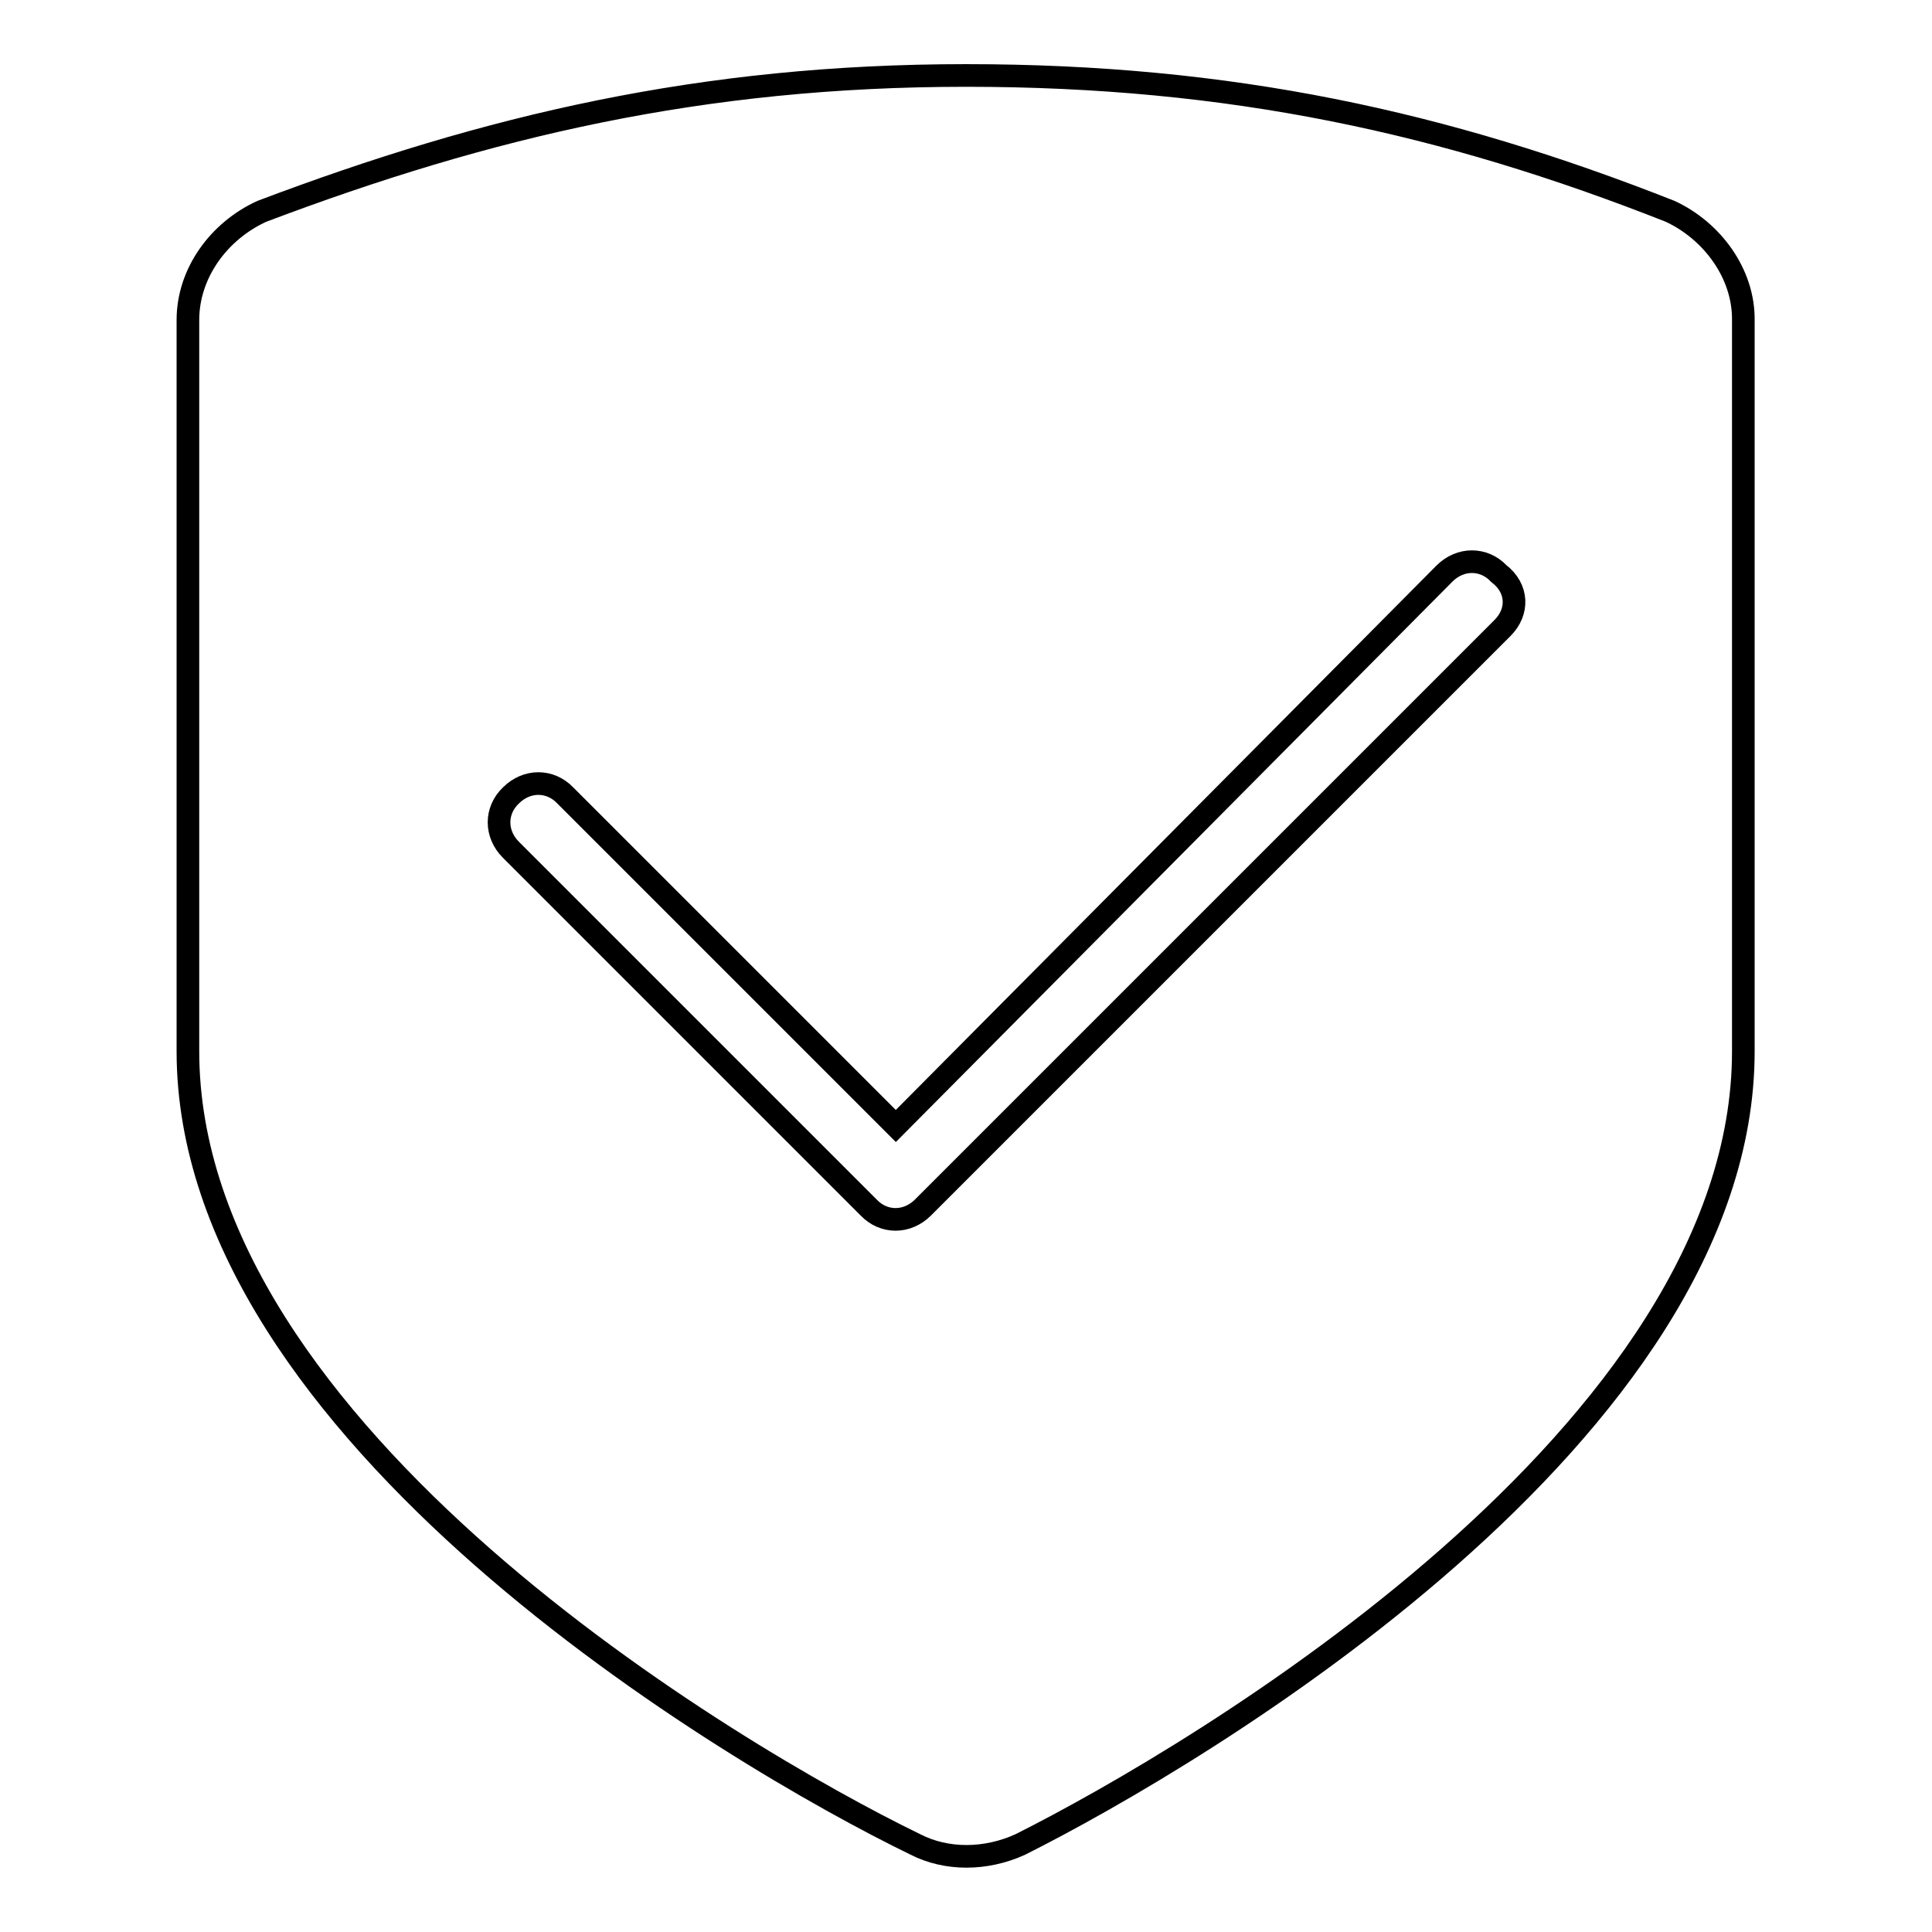 <?xml version="1.0" encoding="utf-8"?>
<!-- Svg Vector Icons : http://www.onlinewebfonts.com/icon -->
<!DOCTYPE svg PUBLIC "-//W3C//DTD SVG 1.1//EN" "http://www.w3.org/Graphics/SVG/1.1/DTD/svg11.dtd">
<svg version="1.1" xmlns="http://www.w3.org/2000/svg" xmlns:xlink="http://www.w3.org/1999/xlink" x="0px" y="0px" viewBox="0 0 256 256" enable-background="new 0 0 256 256" xml:space="preserve">
<g> <path stroke-width="3" fill-opacity="0" stroke="#000000"  d="M221.3,28C191.4,16.2,163,10,128,10c-35,0-63.4,6.7-93.3,18c-5.7,2.6-9.8,8.2-9.8,14.4v96.9 c0,50.5,72.1,93.3,96.4,105.1c4.1,2.1,9.3,2.1,13.9,0c23.7-11.9,95.8-54.6,95.8-105.1V42.5C231.1,36.3,226.9,30.6,221.3,28z  M199.1,83.2l-76.8,76.8c-2.1,2.1-5.2,2.1-7.2,0l-47.4-47.4c-2.1-2.1-2.1-5.2,0-7.2c2.1-2.1,5.2-2.1,7.2,0l43.8,43.8L191.4,76 c2.1-2.1,5.2-2.1,7.2,0C201.2,78,201.2,81.1,199.1,83.2L199.1,83.2z"/></g>
</svg>